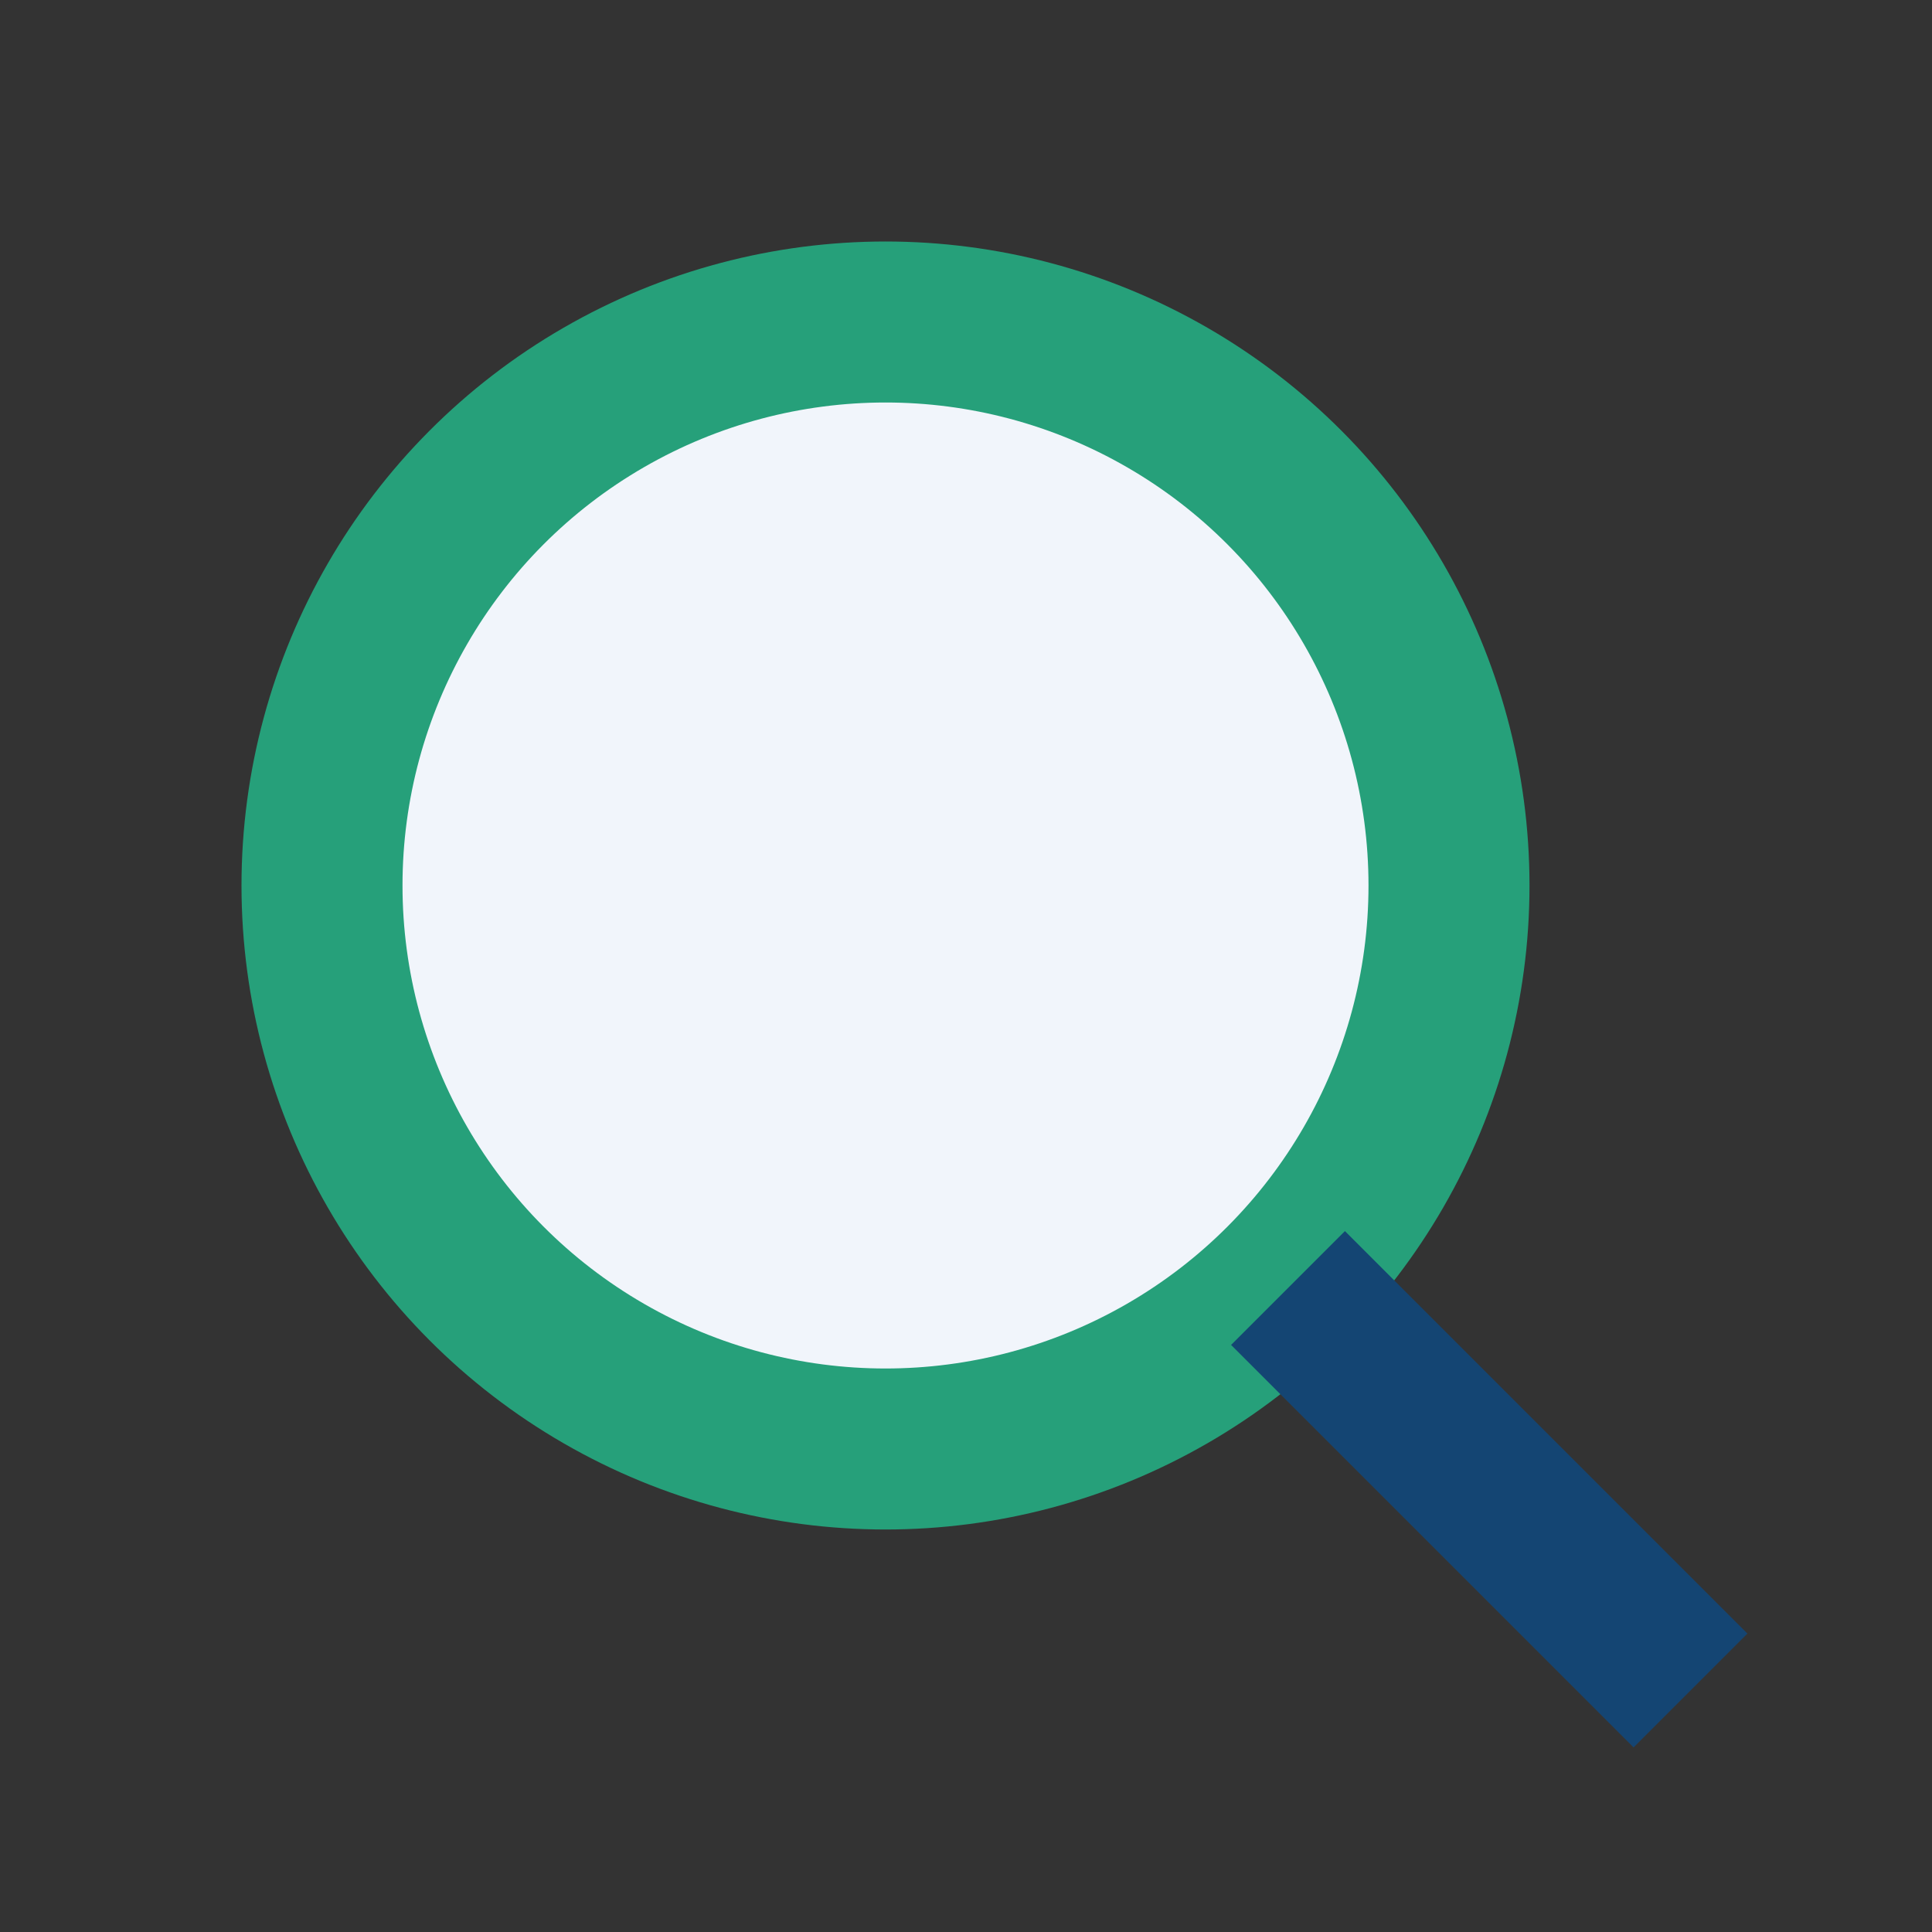 <?xml version="1.0" encoding="UTF-8"?>
<svg xmlns="http://www.w3.org/2000/svg" width="24" height="24" viewBox="0 0 24 24"><rect x="0" y="0" width="24" height="24" fill="#333333" stroke="none"/><circle cx="11" cy="11" r="7" stroke="#26A07A" stroke-width="2" fill="#F1F5FB"/><line x1="16" y1="16" x2="21" y2="21" stroke="#144573" stroke-width="2"/></svg>